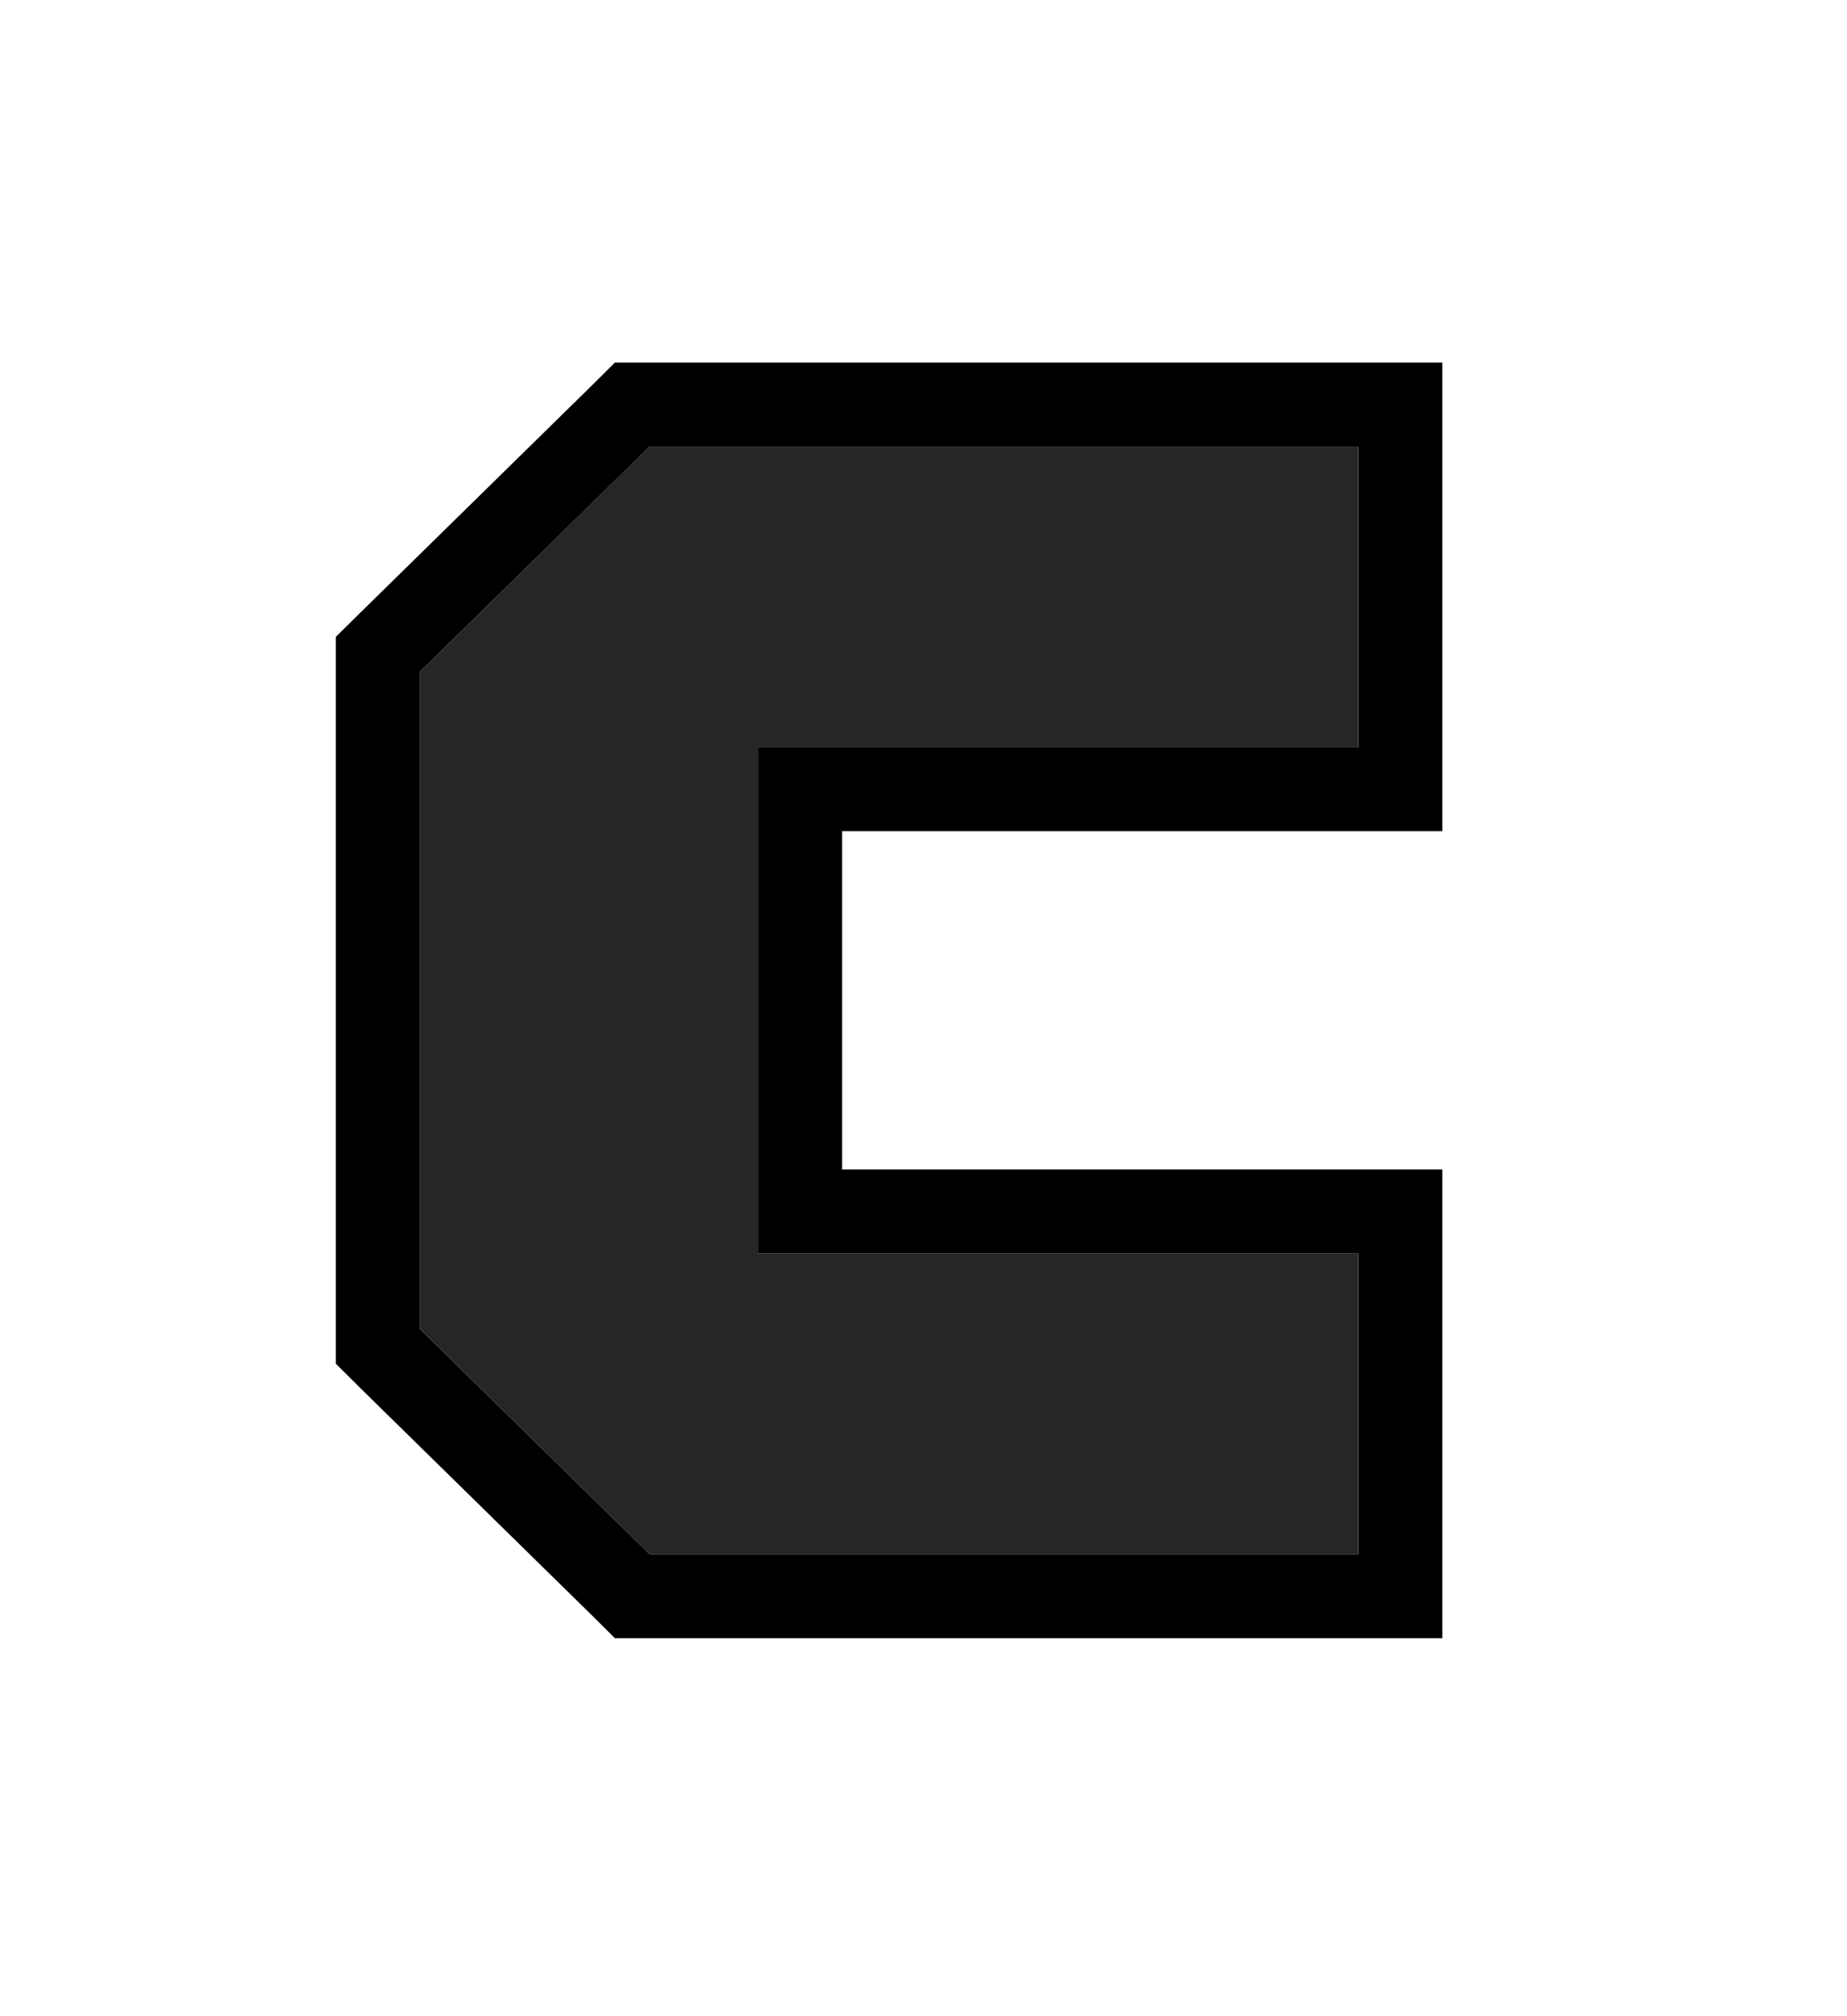 <svg width="22" height="24" viewBox="0 0 22 24" fill="none" xmlns="http://www.w3.org/2000/svg">
<g filter="url(#filter0_d_1_554)">
<path d="M5 11.816V4L7.735 1.316H16.179V4.895H9.03V10.921H16.179V14.499H7.735L5 11.816Z" fill="#262626"/>
<path d="M16.68 0.816V5.394H9.53V10.421H16.68V15H7.53L7.385 14.856L4.649 12.173L4.5 12.025V3.79L4.649 3.643L7.385 0.96L7.53 0.816H16.68Z" stroke="black"/>
</g>
<defs>
<filter id="filter0_d_1_554" x="0" y="0.316" width="21.179" height="23.183" filterUnits="userSpaceOnUse" color-interpolation-filters="sRGB">
<feFlood flood-opacity="0" result="BackgroundImageFix"/>
<feColorMatrix in="SourceAlpha" type="matrix" values="0 0 0 0 0 0 0 0 0 0 0 0 0 0 0 0 0 0 127 0" result="hardAlpha"/>
<feOffset dy="4"/>
<feGaussianBlur stdDeviation="2"/>
<feComposite in2="hardAlpha" operator="out"/>
<feColorMatrix type="matrix" values="0 0 0 0 0 0 0 0 0 0 0 0 0 0 0 0 0 0 0.25 0"/>
<feBlend mode="normal" in2="BackgroundImageFix" result="effect1_dropShadow_1_554"/>
<feBlend mode="normal" in="SourceGraphic" in2="effect1_dropShadow_1_554" result="shape"/>
</filter>
</defs>
</svg>
